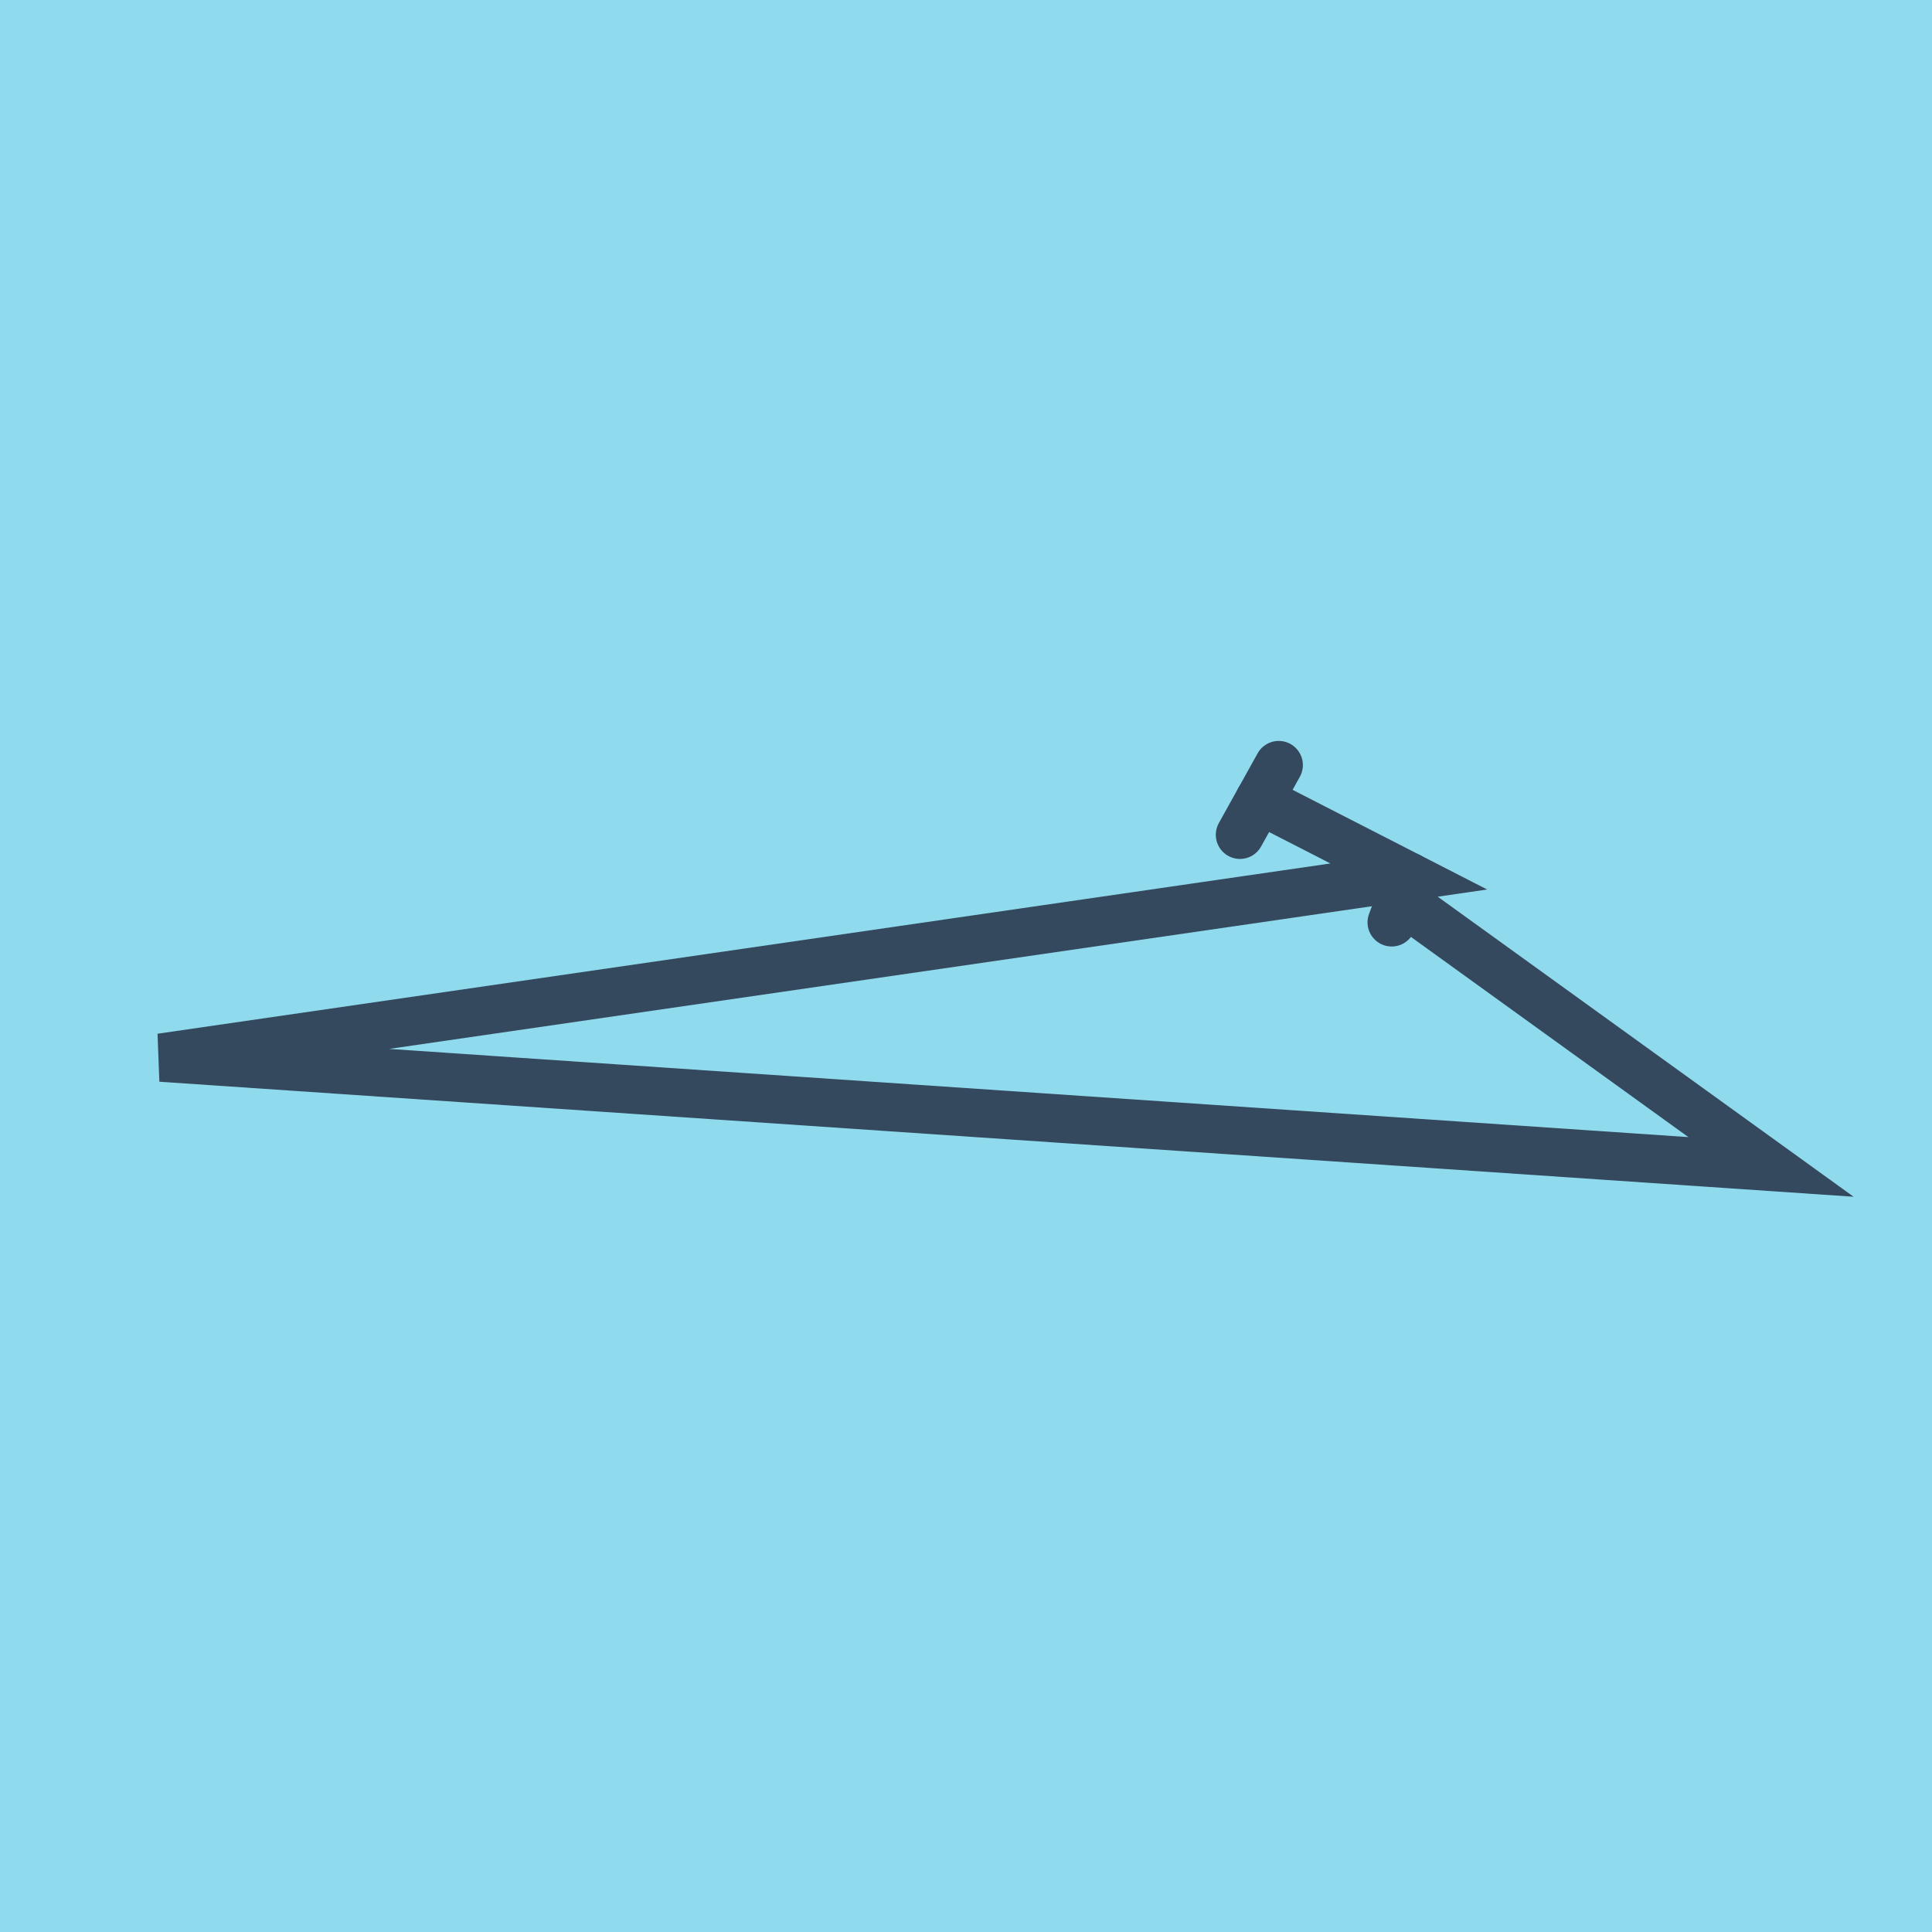 <?xml version="1.0" encoding="utf-8"?>
<!DOCTYPE svg PUBLIC "-//W3C//DTD SVG 1.1//EN" "http://www.w3.org/Graphics/SVG/1.1/DTD/svg11.dtd">
<svg xmlns="http://www.w3.org/2000/svg" xmlns:xlink="http://www.w3.org/1999/xlink" viewBox="-10 -10 120 120" preserveAspectRatio="xMidYMid meet">
	<path style="fill:#90daee" d="M-10-10h120v120H-10z"/>
			<polyline stroke-linecap="round" points="77.503,44.44 76.439,47.289 " style="fill:none;stroke:#34495e;stroke-width: 3px"/>
			<polyline stroke-linecap="round" points="67.016,41.85 69.424,37.52 " style="fill:none;stroke:#34495e;stroke-width: 3px"/>
			<polyline stroke-linecap="round" points="76.971,45.865 100,62.48 0,55.691 77.503,44.44 68.22,39.685 " style="fill:none;stroke:#34495e;stroke-width: 3px"/>
	</svg>
